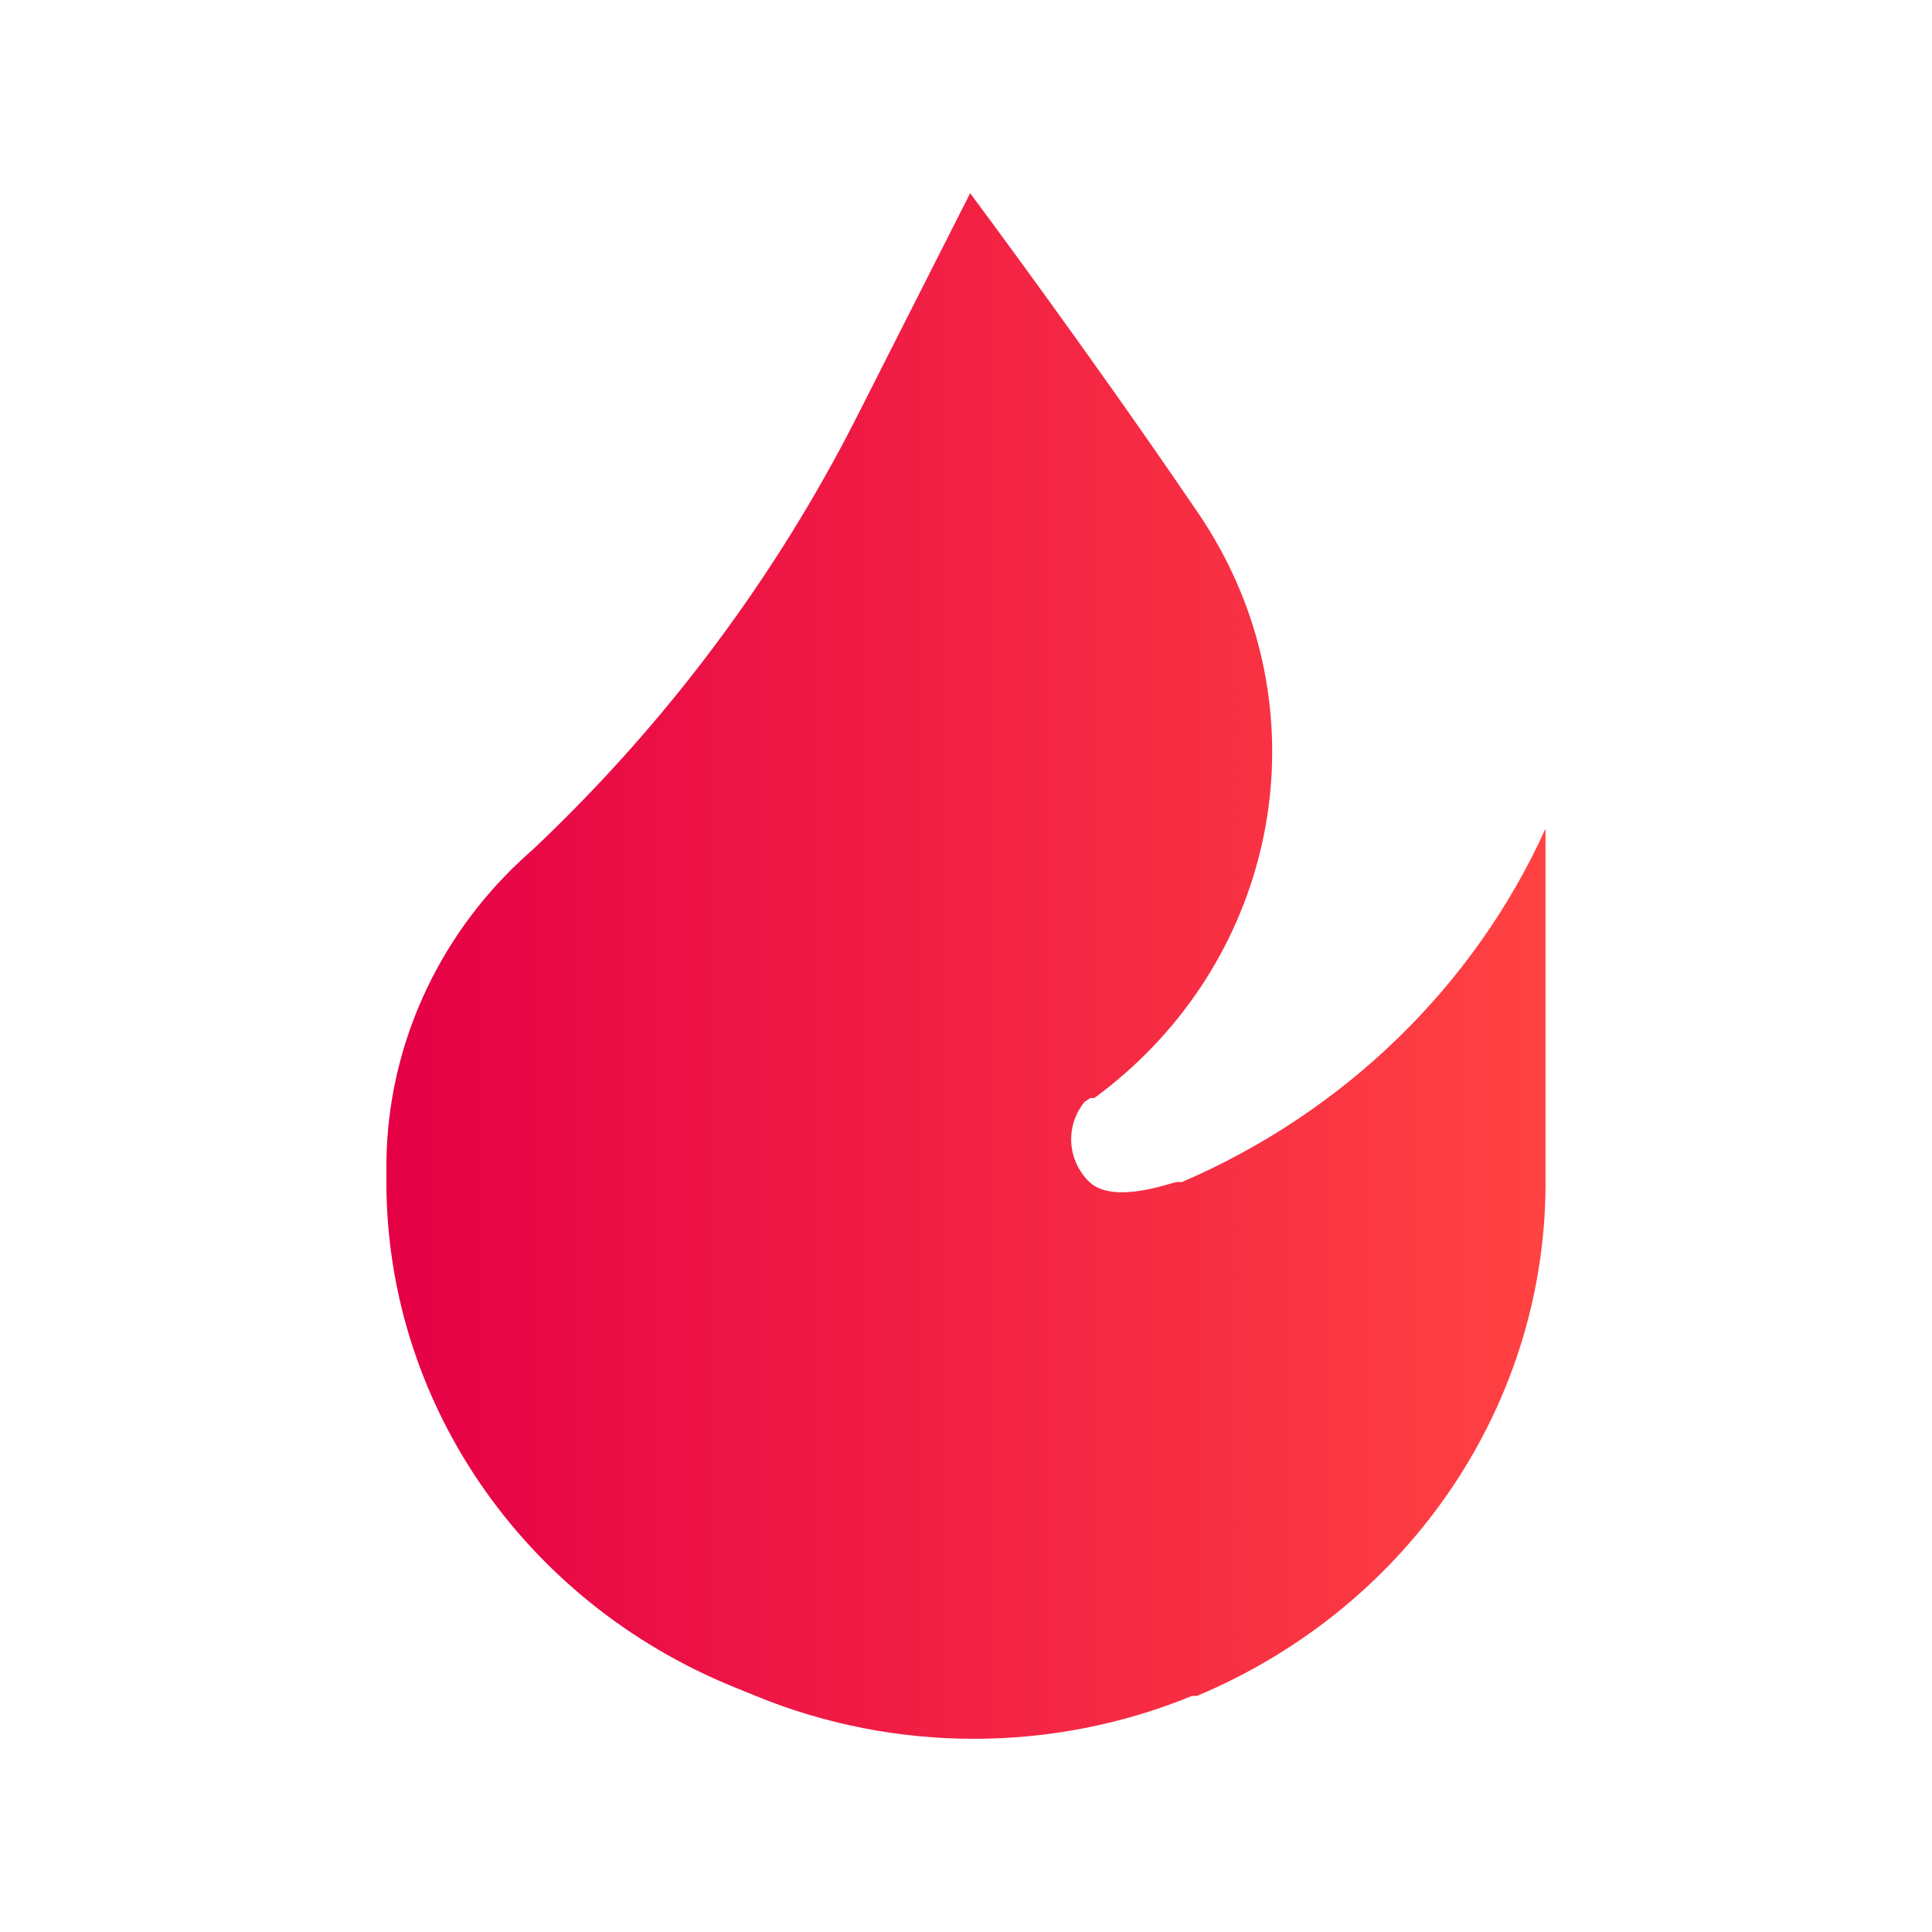 <svg width="20" height="20" viewBox="0 0 20 20" fill="none" xmlns="http://www.w3.org/2000/svg">
<path d="M10.043 2L8.869 4.317C8.029 5.972 6.905 7.477 5.543 8.769L5.389 8.909C4.514 9.729 4.014 10.852 4 12.029V12.178C3.977 14.482 5.4 16.572 7.6 17.465L7.823 17.556C9.266 18.148 10.896 18.148 12.34 17.556H12.391C14.608 16.626 16.03 14.503 15.999 12.169V8.578C15.261 10.207 13.919 11.511 12.237 12.236C12.237 12.236 12.237 12.236 12.185 12.236C12.134 12.236 11.534 12.476 11.277 12.236C11.047 12.011 11.025 11.657 11.226 11.408L11.286 11.367H11.328C13.112 10.058 13.656 7.737 12.713 5.84C12.616 5.645 12.503 5.454 12.374 5.268C11.26 3.63 10.043 2 10.043 2Z" fill="url(#paint0_linear_22669_54998)"/>
<defs>
<linearGradient id="paint0_linear_22669_54998" x1="4" y1="10" x2="16" y2="10" gradientUnits="userSpaceOnUse">
<stop stop-color="#E50046"/>
<stop offset="1" stop-color="#FF4242"/>
</linearGradient>
</defs>
</svg>
